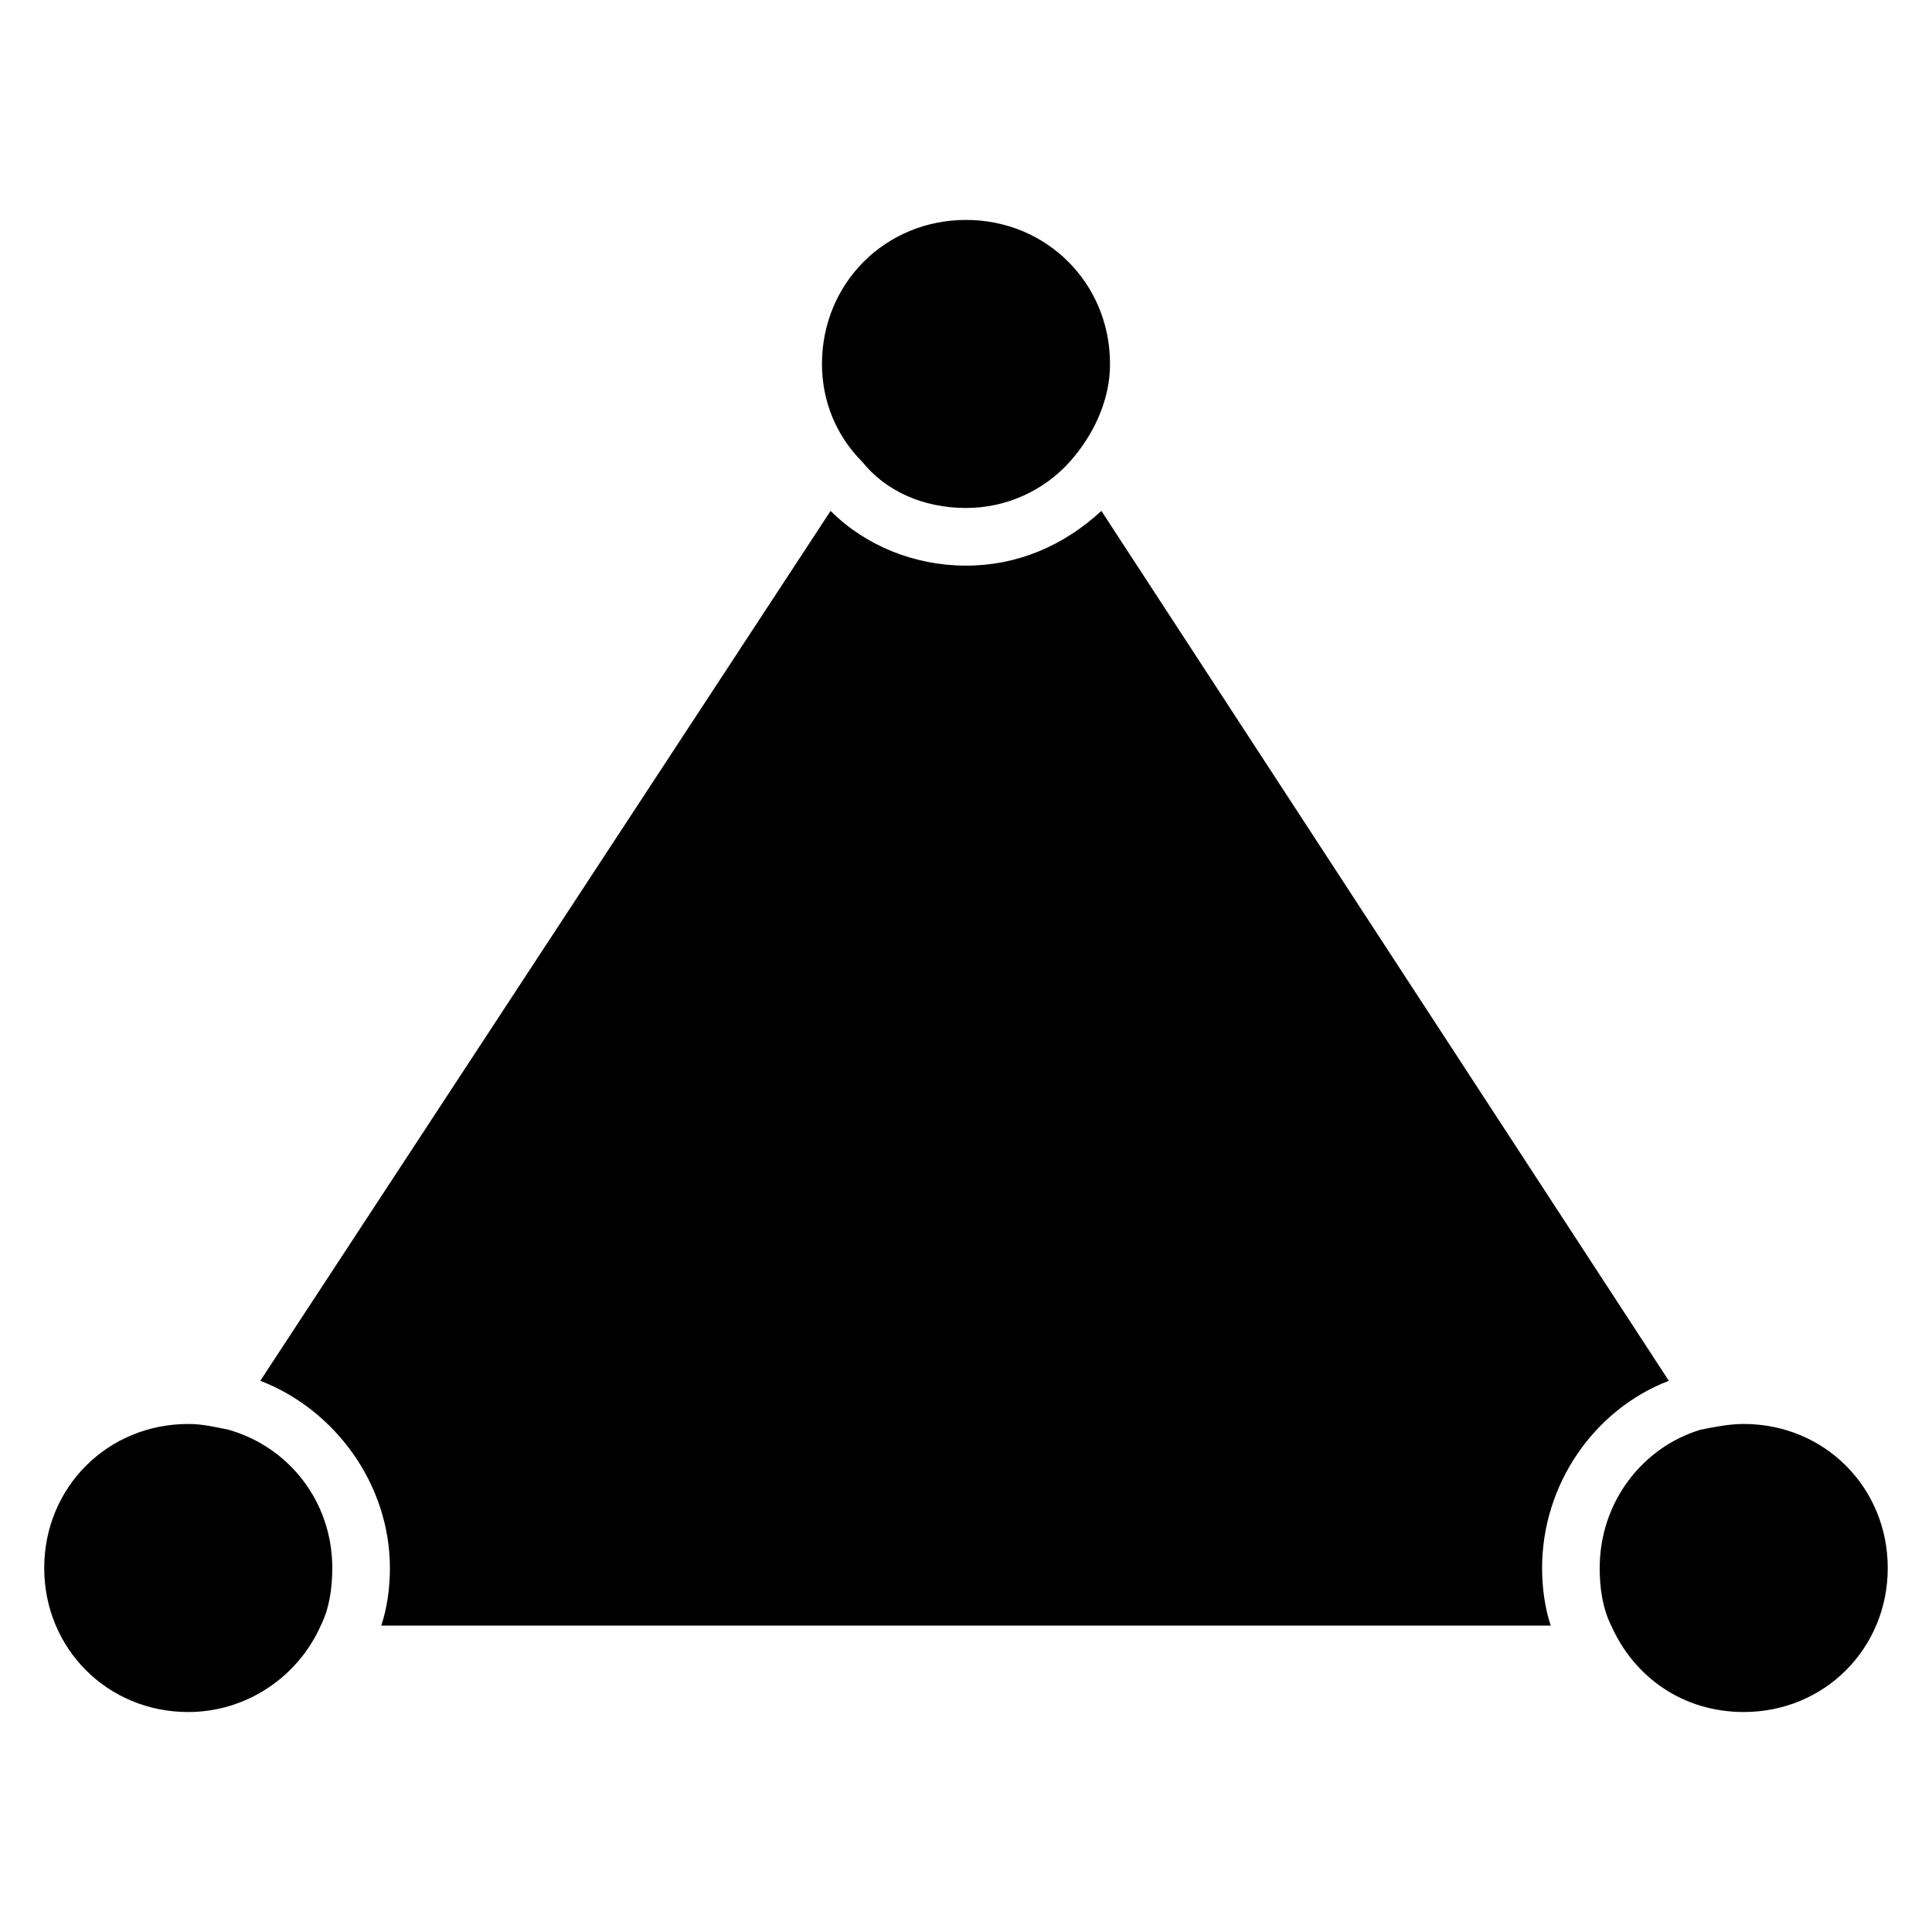 <?xml version="1.0" encoding="UTF-8"?>
<!-- Uploaded to: ICON Repo, www.svgrepo.com, Generator: ICON Repo Mixer Tools -->
<svg fill="#000000" width="800px" height="800px" version="1.1" viewBox="144 144 512 512" xmlns="http://www.w3.org/2000/svg">
 <g>
  <path d="m247.33 559.54c0 5.344-0.762 10.688-2.289 15.266h309.92c-1.527-4.582-2.289-9.922-2.289-15.266 0-22.137 13.742-41.984 33.586-49.617l-150.38-230.53c-9.922 9.16-22.137 14.504-35.879 14.504-13.742 0-26.719-5.344-35.879-14.504l-151.14 230.53c19.848 7.633 34.352 27.48 34.352 49.617z"/>
  <path d="m570.99 574.8c6.106 13.742 19.082 22.902 35.113 22.902 21.375 0 38.168-16.793 38.168-38.168s-16.793-38.168-38.168-38.168c-3.816 0-7.633 0.762-11.449 1.527-15.266 4.582-26.719 19.082-26.719 36.641 0 5.344 0.766 10.688 3.055 15.266z"/>
  <path d="m193.89 521.37c-21.375 0-38.168 16.793-38.168 38.168s16.793 38.168 38.168 38.168c15.266 0 29.008-9.16 35.113-22.902 2.289-4.582 3.055-9.922 3.055-15.266 0-17.559-11.449-32.062-27.48-36.641-3.816-0.766-6.871-1.527-10.688-1.527z"/>
  <path d="m400 278.62c10.688 0 20.609-4.582 27.48-12.215 6.106-6.871 10.688-16.031 10.688-25.953 0-21.375-16.793-38.168-38.168-38.168s-38.168 16.793-38.168 38.168c0 9.922 3.816 19.082 10.688 25.953 6.106 7.637 16.027 12.215 27.48 12.215z"/>
 </g>
</svg>